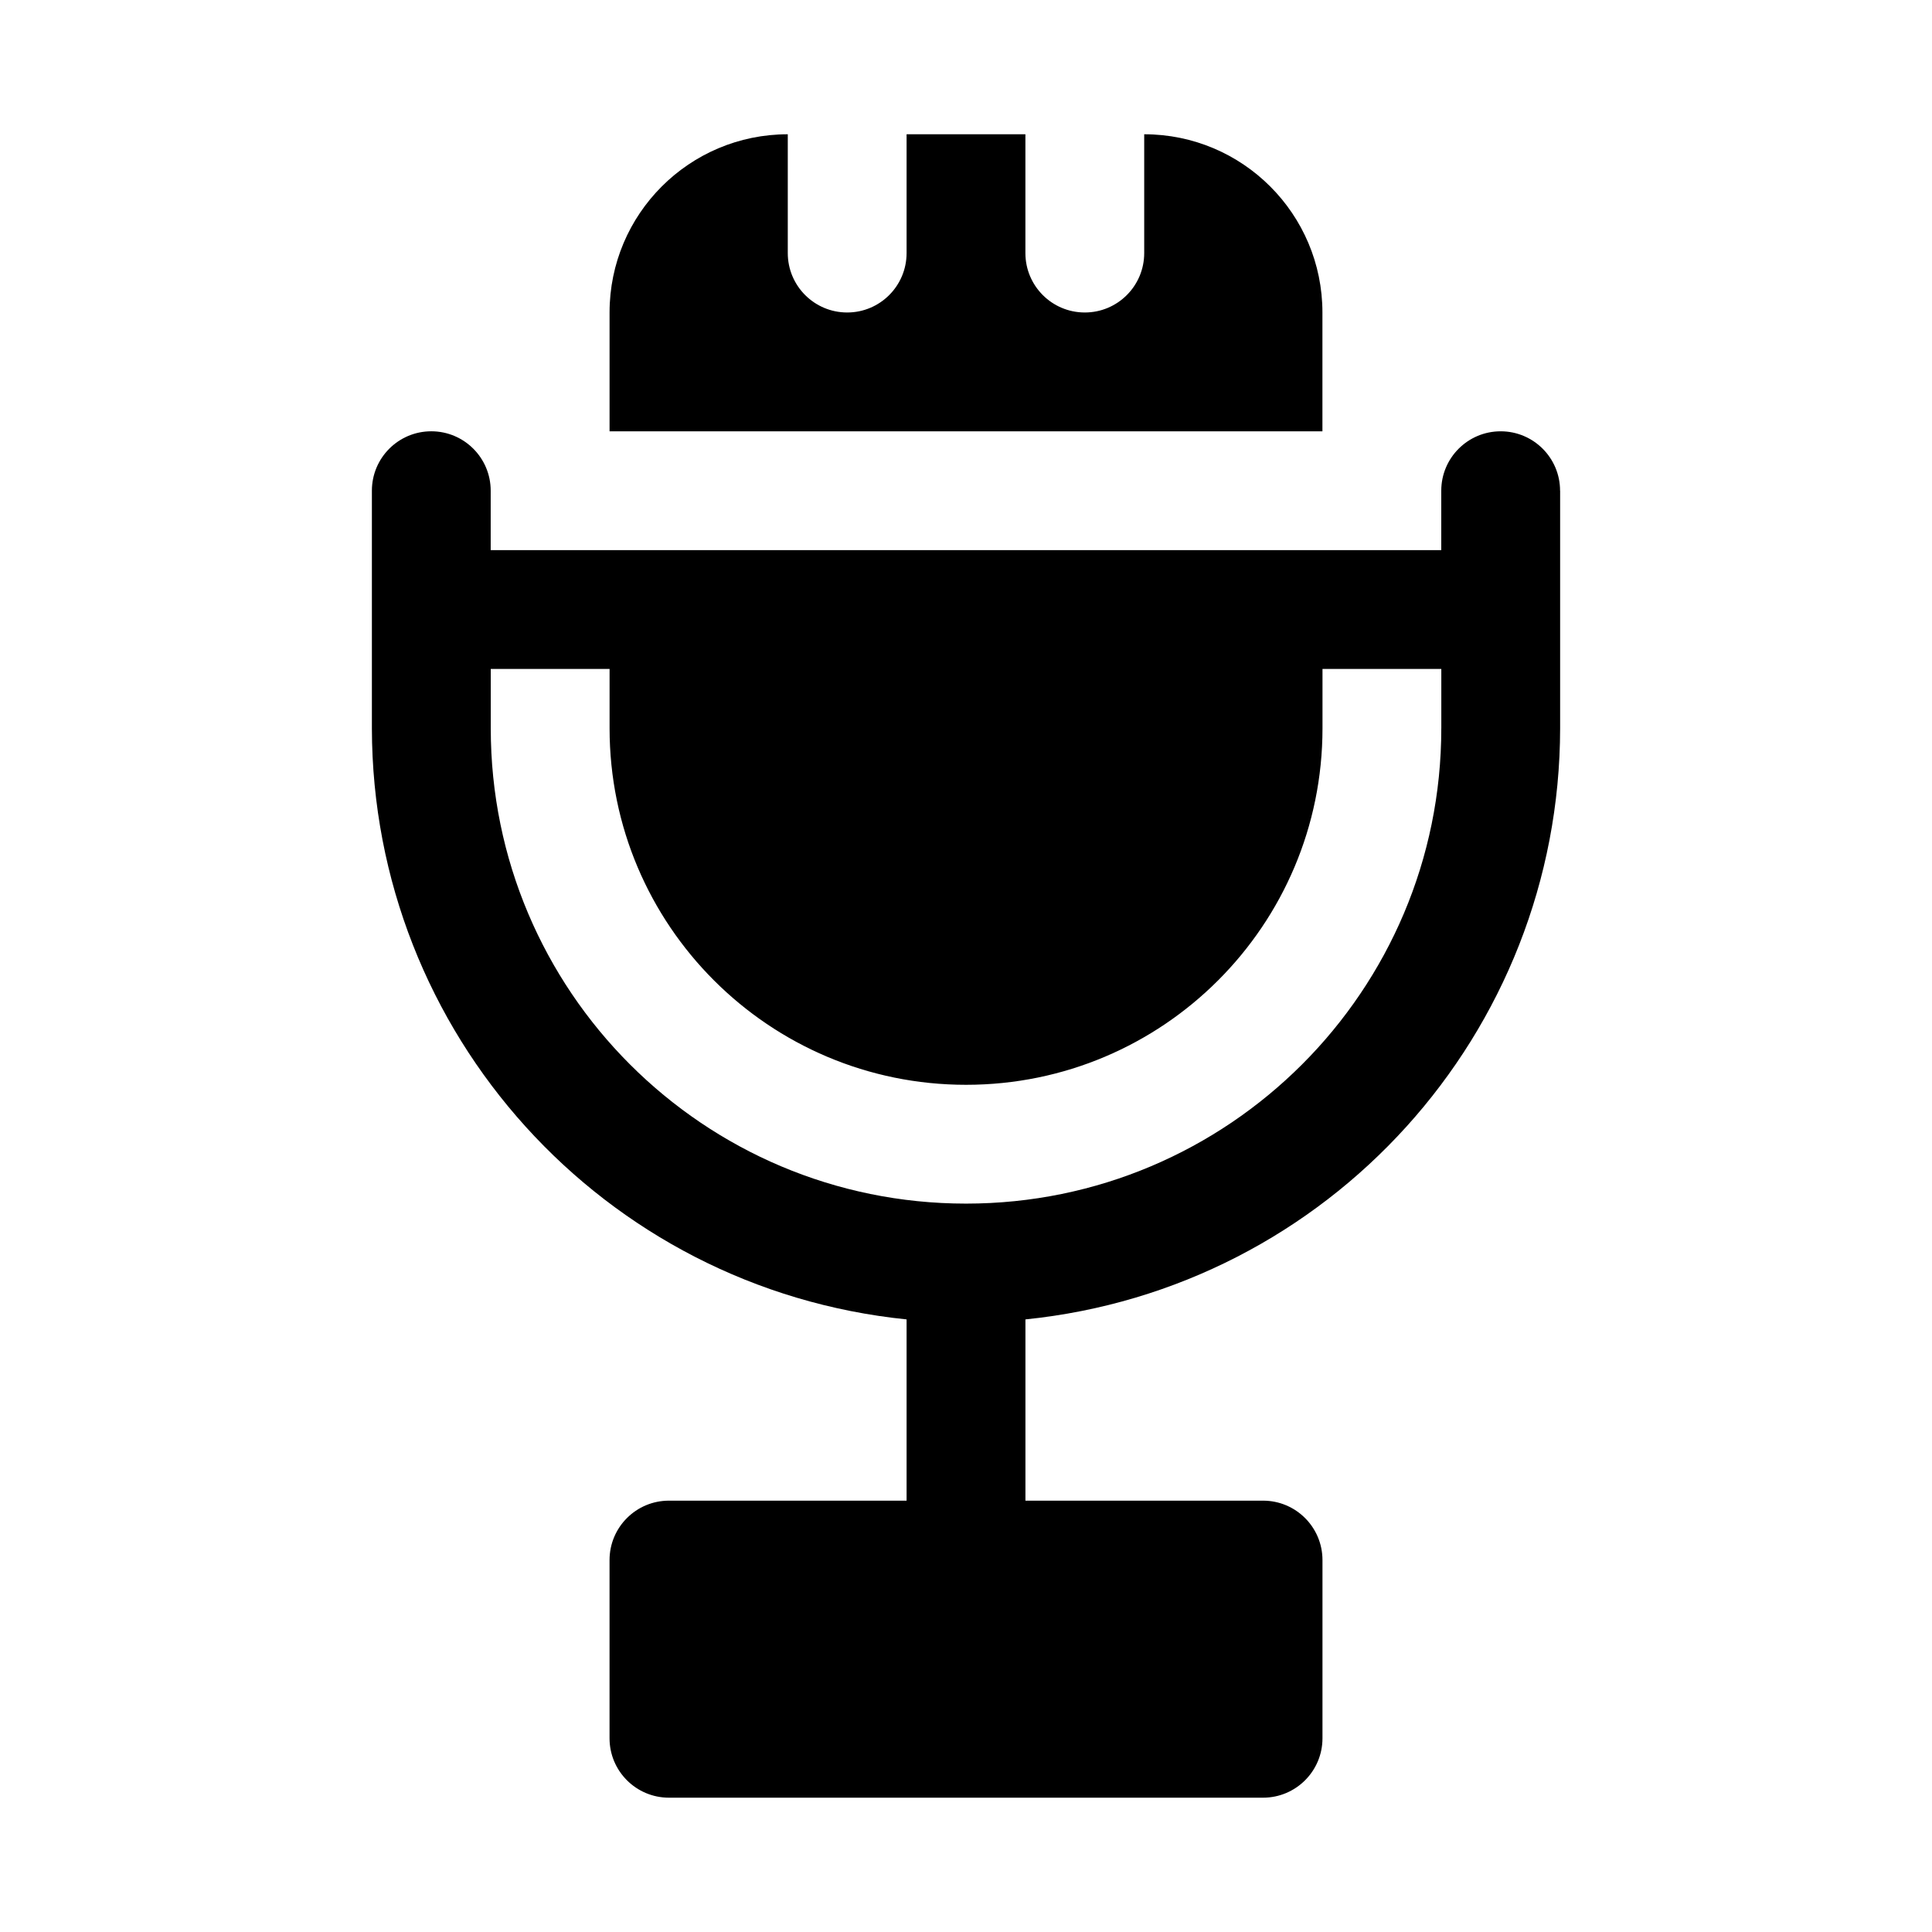 <?xml version="1.0" encoding="UTF-8"?>
<!-- The Best Svg Icon site in the world: iconSvg.co, Visit us! https://iconsvg.co -->
<svg fill="#000000" width="800px" height="800px" version="1.1" viewBox="144 144 512 512" xmlns="http://www.w3.org/2000/svg">
 <path d="m305.54 258.3v-31.488c0-26.086 21.148-47.23 47.23-47.23v31.488c0 8.695 7.051 15.742 15.742 15.742 8.695 0 15.742-7.051 15.742-15.742v-31.488h31.488v31.488c0 8.695 7.051 15.742 15.742 15.742 8.695 0 15.742-7.051 15.742-15.742v-31.488c26.086 0 47.23 21.148 47.23 47.23v31.488zm251.91 15.742v62.977-0.004c-0.102 80.812-61.297 148.46-141.7 156.64v48.035h62.977c8.695 0 15.742 7.051 15.742 15.742v47.23c0 8.695-7.051 15.742-15.742 15.742h-157.45c-8.695 0-15.742-7.051-15.742-15.742v-47.23c0-8.695 7.051-15.742 15.742-15.742h62.977v-48.035c-80.398-8.176-141.59-75.824-141.7-156.64v-62.977c0-8.695 7.051-15.742 15.742-15.742 8.695 0 15.742 7.047 15.742 15.742v15.746h251.91v-15.742c0-8.695 7.051-15.742 15.742-15.742 8.695 0 15.742 7.051 15.742 15.742zm-31.488 62.977v-15.742h-31.488v15.742c0 52.172-42.293 94.465-94.465 94.465s-94.465-42.293-94.465-94.465v-15.742h-31.488v15.742c0 69.562 56.391 125.95 125.95 125.95s125.95-56.391 125.95-125.95z"/>
</svg>
